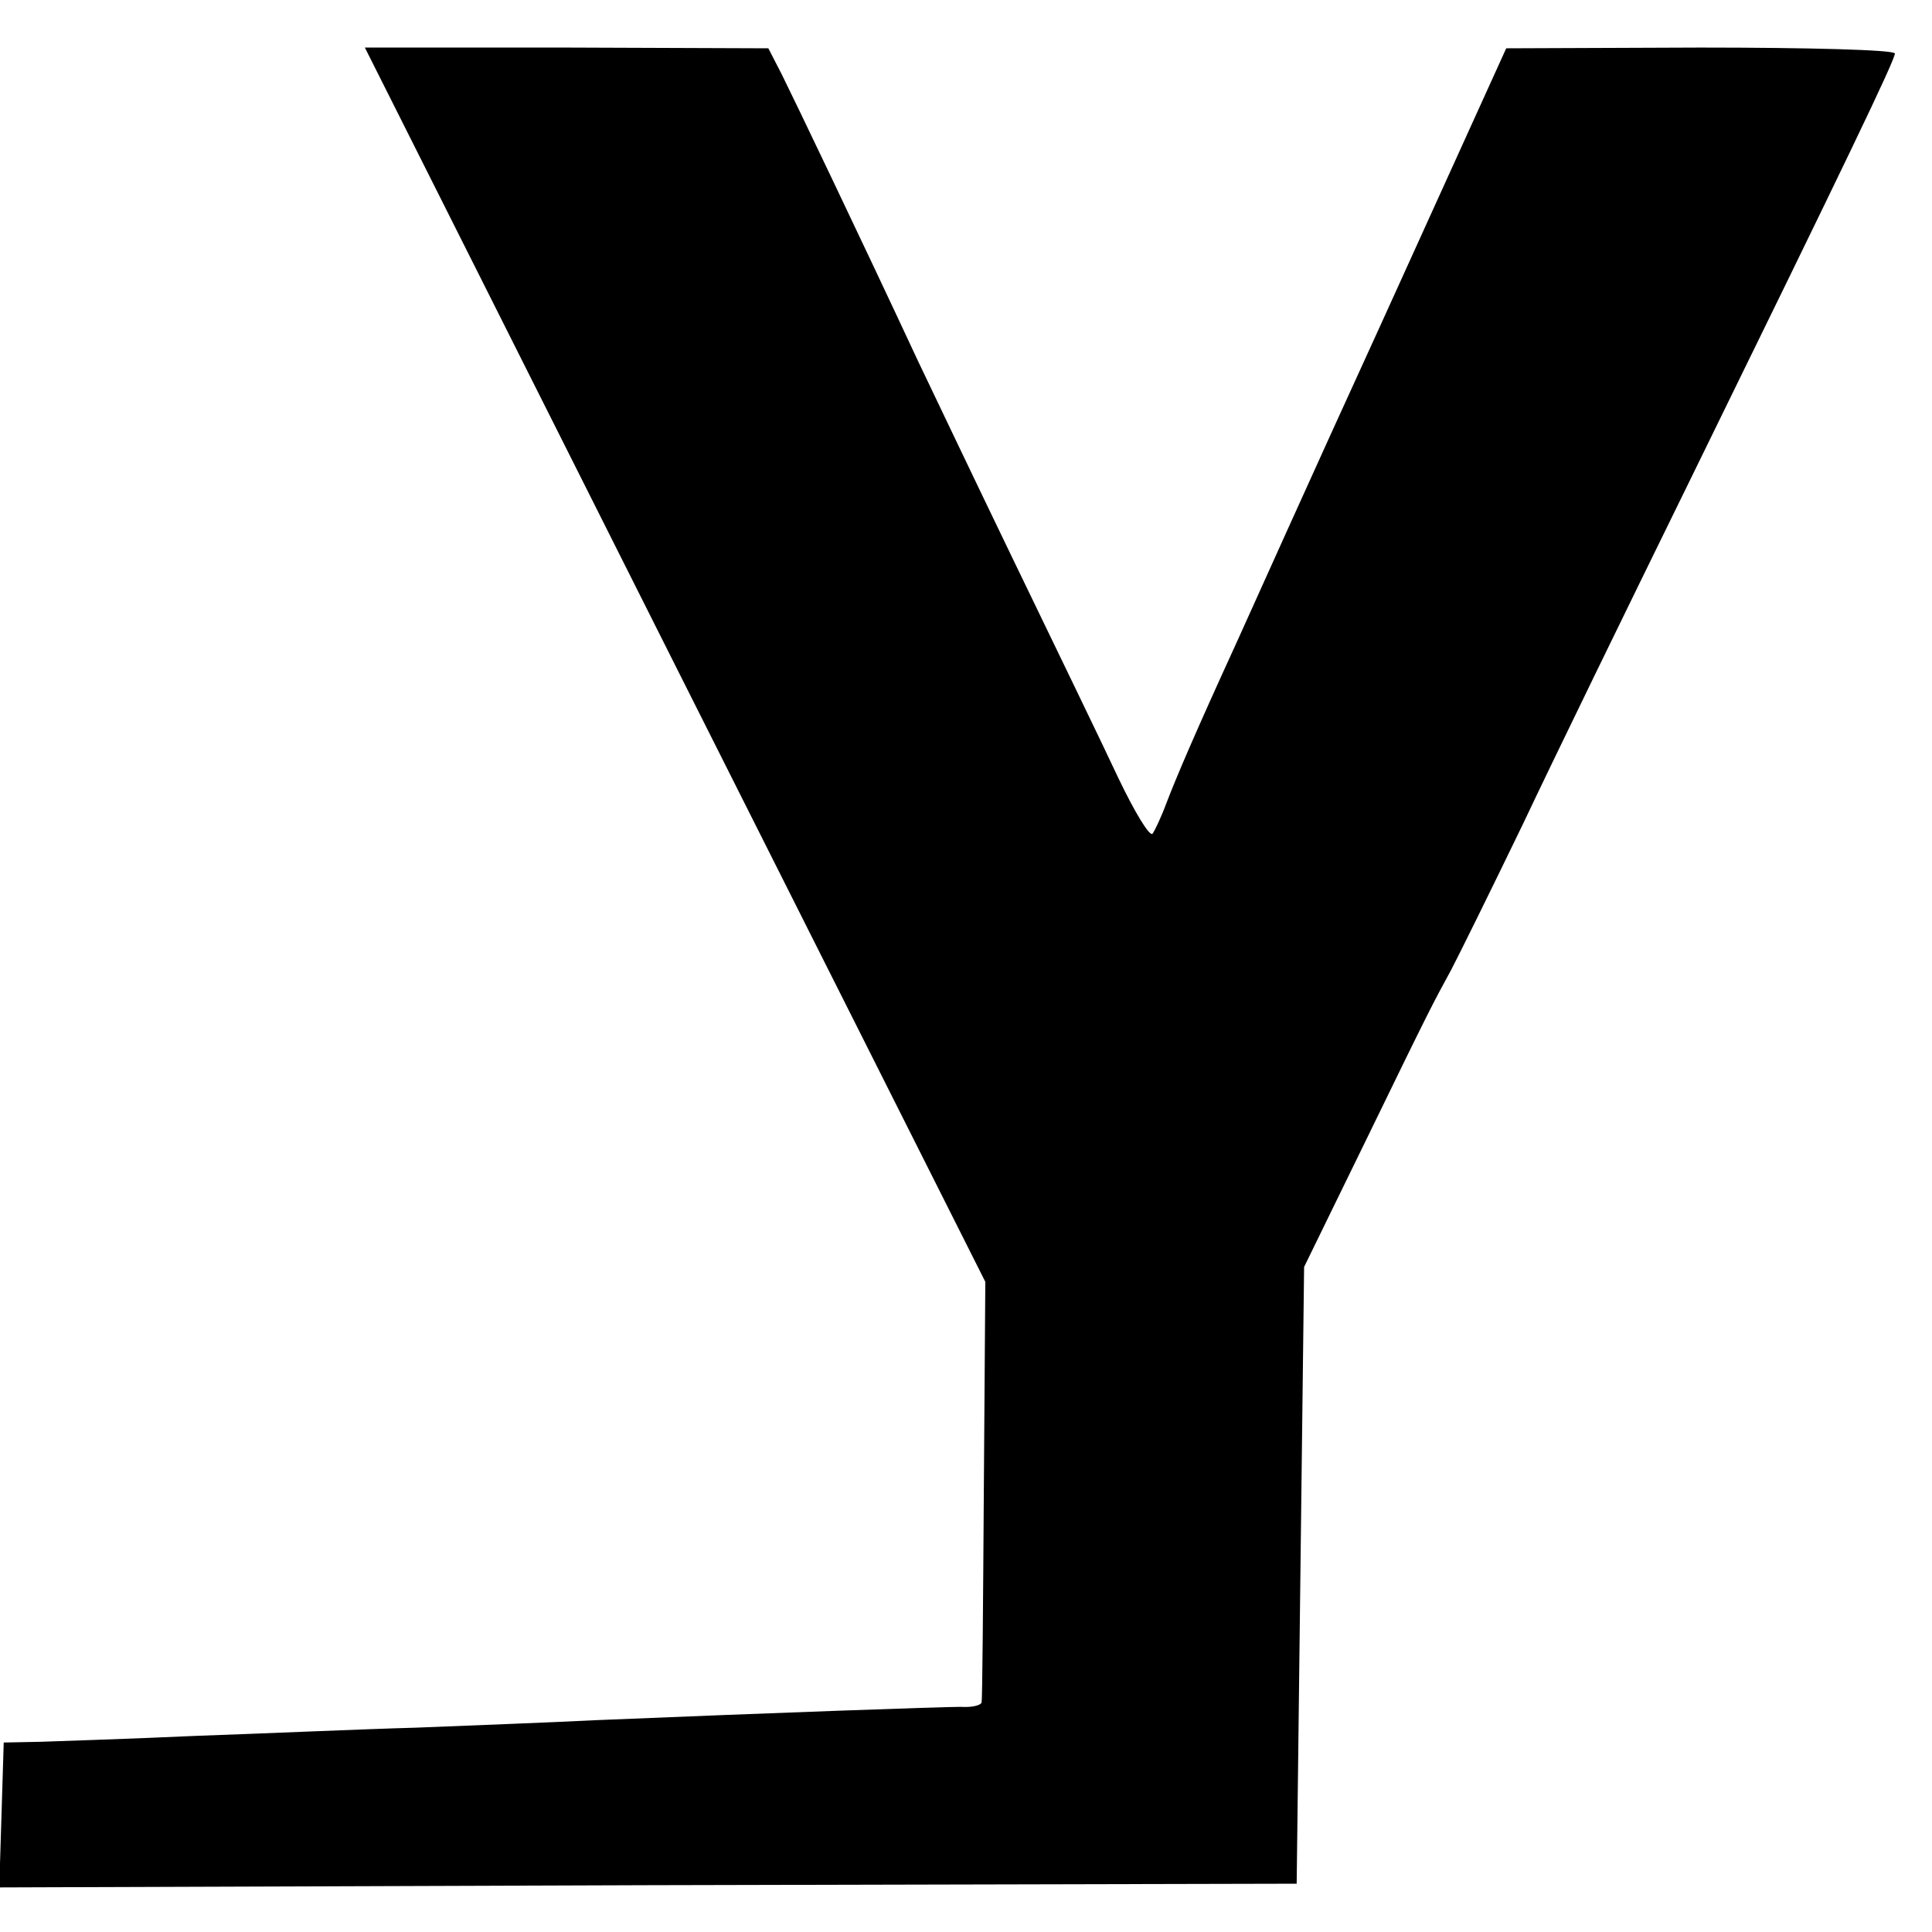 <?xml version="1.0" standalone="no"?>
<!DOCTYPE svg PUBLIC "-//W3C//DTD SVG 20010904//EN"
 "http://www.w3.org/TR/2001/REC-SVG-20010904/DTD/svg10.dtd">
<svg version="1.0" xmlns="http://www.w3.org/2000/svg"
 width="260pt" height="260pt" viewBox="0 0 260 260"
 preserveAspectRatio="xMidYMid meet">
<g transform="translate(0,260) scale(0.1,-0.1)"
fill="#000000" stroke="none">
<path d="M908 1706 l418 -831 -2 -280 c-1 -154 -2 -283 -3 -286 -1 -4 -13 -7
-28 -6 -26 0 -252 -8 -493 -18 -58 -3 -166 -7 -240 -10 -74 -2 -207 -8 -295
-11 -88 -4 -182 -7 -210 -8 l-50 -1 -3 -98 -3 -97 873 3 873 2 5 415 5 415 83
170 c88 181 90 184 115 230 9 17 52 104 96 195 43 91 143 296 221 455 217 443
280 574 280 583 0 5 -118 8 -262 8 l-261 -1 -168 -370 c-93 -203 -180 -397
-195 -430 -55 -120 -81 -181 -94 -215 -7 -19 -16 -38 -19 -42 -4 -4 -24 29
-46 75 -21 45 -86 179 -143 297 -57 118 -114 238 -127 265 -75 161 -168 355
-183 385 l-18 35 -272 1 -271 0 417 -830z"/>
</g>
</svg>

